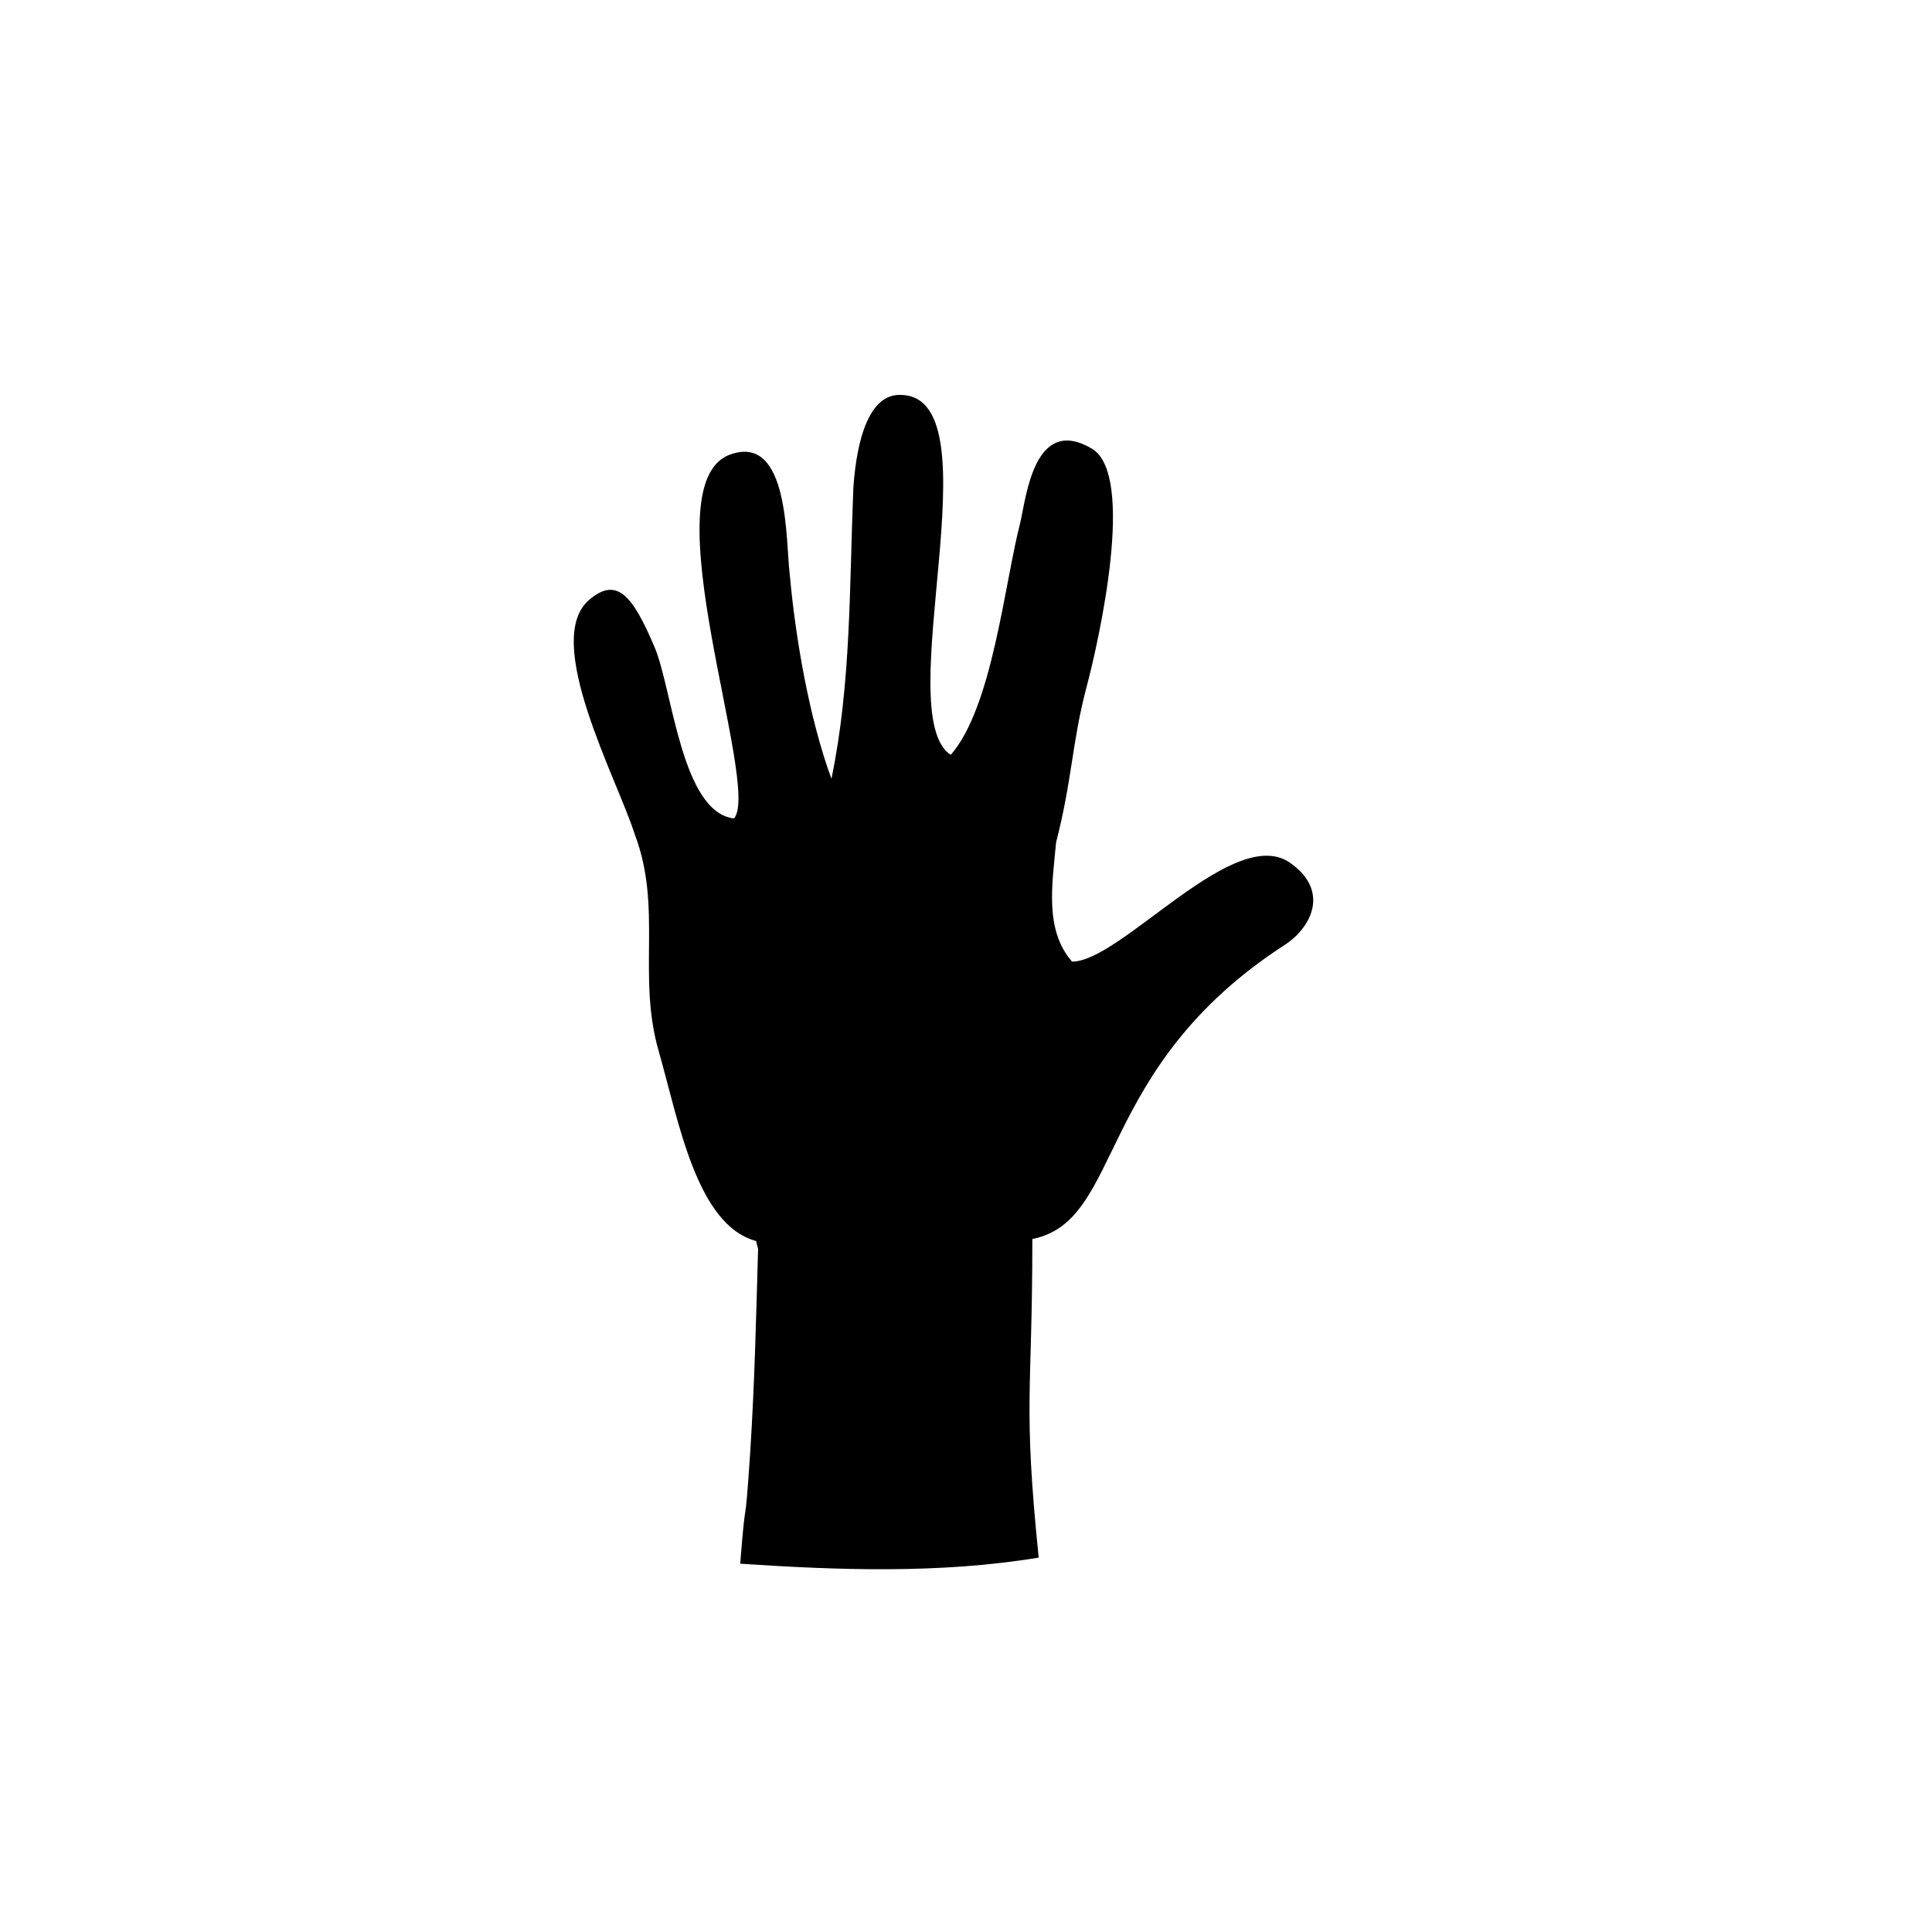 <?xml version="1.0" encoding="UTF-8"?>
<svg width="100pt" height="100pt" version="1.1" viewBox="0 0 100 100" xmlns="http://www.w3.org/2000/svg">
 <path d="m37.992 42.363c1.434-1.656-4.473-17.266-0.211-18.832 3.094-1.129 2.883 4.527 3.094 6.18 0.305 3.394 1.027 7.512 2.16 10.598 1.027-4.941 0.926-9.984 1.133-15.023 0.102-1.547 0.512-5.043 2.57-4.84 4.836 0.312-0.719 16.566 2.473 18.625 2.16-2.473 2.777-8.852 3.602-12.039 0.309-1.336 0.73-5.566 3.703-3.809 2.266 1.34 0.41 9.777-0.305 12.449-0.723 2.777-0.723 4.731-1.547 7.926-0.199 2.16-0.613 4.527 0.824 6.176 2.574 0 8.496-7.309 11.379-5.047 1.953 1.441 0.984 3.297-0.355 4.172-9.883 6.387-8.344 14.305-13.078 15.23 0 8.113-0.492 8.418 0.328 16.492-5.144 0.855-10.523 0.645-15.449 0.316v-0.004c0.336-4.258 0.199-1.016 0.516-5.738 0.234-3.668 0.305-6.949 0.41-10.551l-0.105-0.41c-3.082-0.828-4.008-6.223-5.039-9.824-1.129-3.914 0.207-7.41-1.238-11.219-0.914-2.883-4.812-10.047-2.363-12.141 1.445-1.238 2.262-0.211 3.394 2.465 0.918 2.176 1.383 8.539 4.106 8.848z"/>
</svg>
